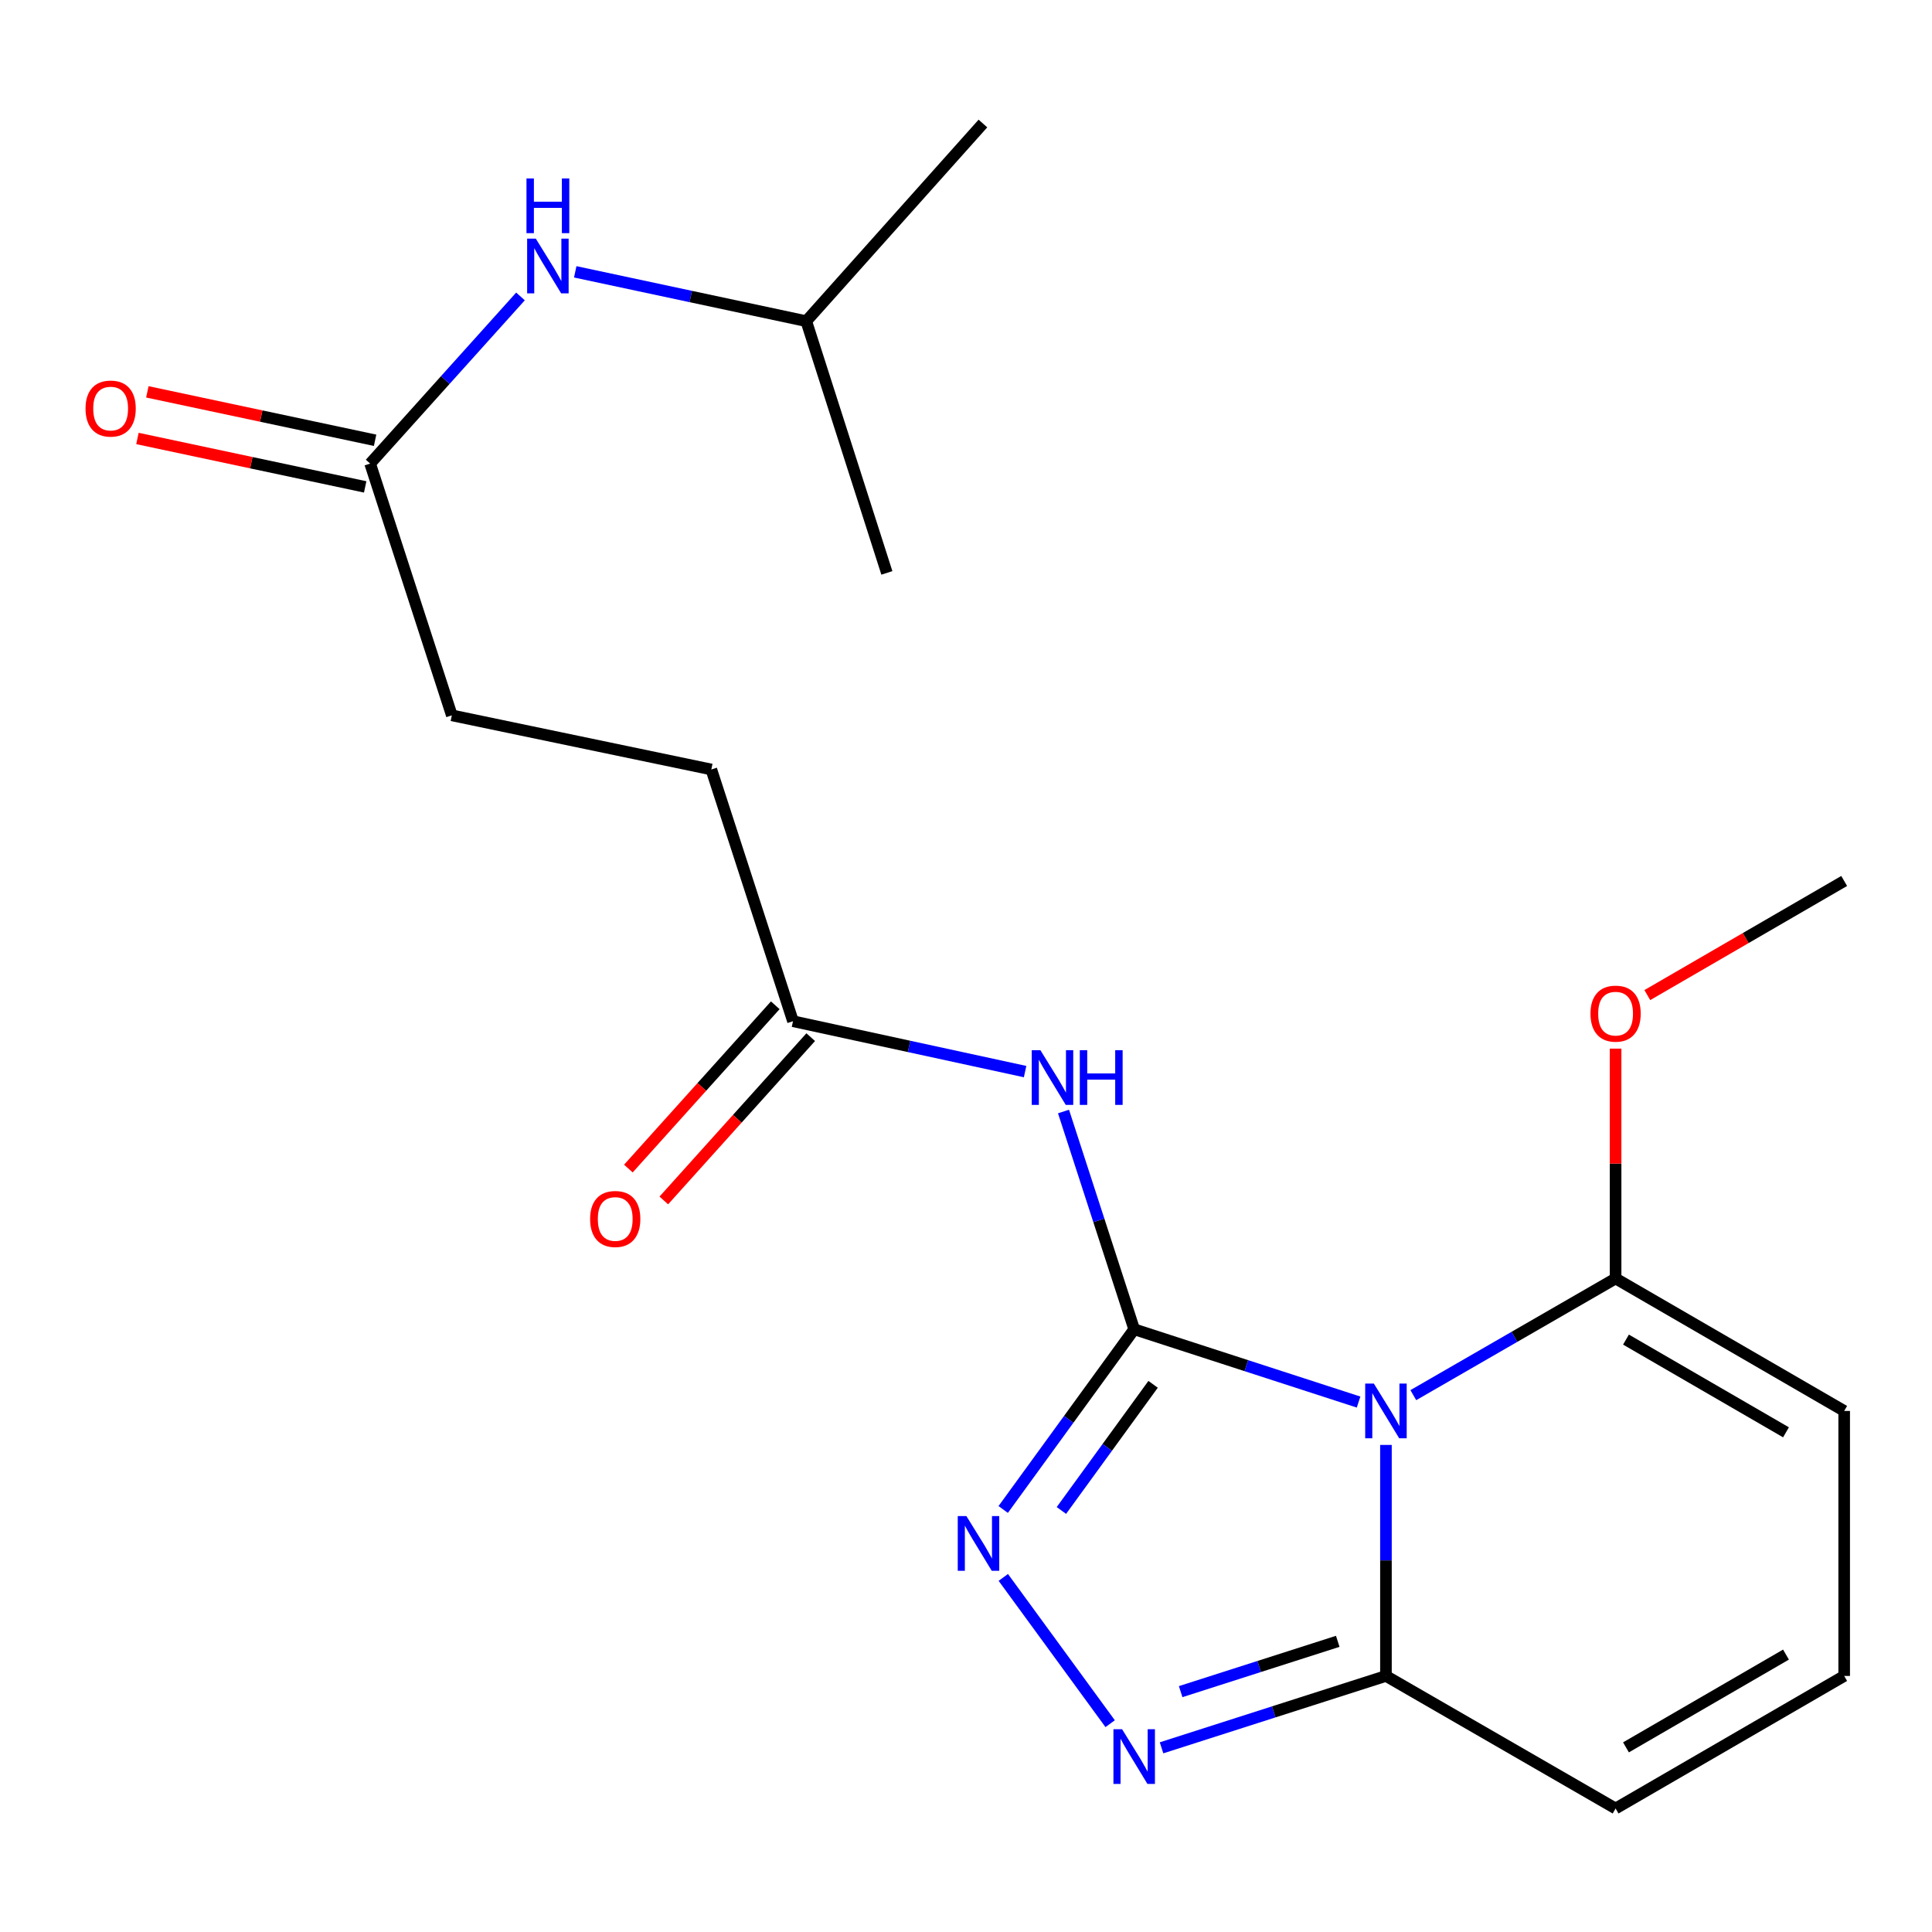 <?xml version='1.0' encoding='iso-8859-1'?>
<svg version='1.1' baseProfile='full'
              xmlns='http://www.w3.org/2000/svg'
                      xmlns:rdkit='http://www.rdkit.org/xml'
                      xmlns:xlink='http://www.w3.org/1999/xlink'
                  xml:space='preserve'
width='1000px' height='1000px' viewBox='0 0 1000 1000'>
<!-- END OF HEADER -->
<rect style='opacity:1.0;fill:#FFFFFF;stroke:none' width='1000' height='1000' x='0' y='0'> </rect>
<path class='bond-0' d='M 587.052,688.03 L 645.125,706.868' style='fill:none;fill-rule:evenodd;stroke:#000000;stroke-width:6px;stroke-linecap:butt;stroke-linejoin:miter;stroke-opacity:1' />
<path class='bond-0' d='M 645.125,706.868 L 703.198,725.707' style='fill:none;fill-rule:evenodd;stroke:#0000FF;stroke-width:6px;stroke-linecap:butt;stroke-linejoin:miter;stroke-opacity:1' />
<path class='bond-1' d='M 587.052,688.03 L 553.153,734.667' style='fill:none;fill-rule:evenodd;stroke:#000000;stroke-width:6px;stroke-linecap:butt;stroke-linejoin:miter;stroke-opacity:1' />
<path class='bond-1' d='M 553.153,734.667 L 519.253,781.304' style='fill:none;fill-rule:evenodd;stroke:#0000FF;stroke-width:6px;stroke-linecap:butt;stroke-linejoin:miter;stroke-opacity:1' />
<path class='bond-1' d='M 596.84,716.527 L 573.11,749.173' style='fill:none;fill-rule:evenodd;stroke:#000000;stroke-width:6px;stroke-linecap:butt;stroke-linejoin:miter;stroke-opacity:1' />
<path class='bond-1' d='M 573.11,749.173 L 549.38,781.819' style='fill:none;fill-rule:evenodd;stroke:#0000FF;stroke-width:6px;stroke-linecap:butt;stroke-linejoin:miter;stroke-opacity:1' />
<path class='bond-3' d='M 587.052,688.03 L 568.763,631.674' style='fill:none;fill-rule:evenodd;stroke:#000000;stroke-width:6px;stroke-linecap:butt;stroke-linejoin:miter;stroke-opacity:1' />
<path class='bond-3' d='M 568.763,631.674 L 550.474,575.318' style='fill:none;fill-rule:evenodd;stroke:#0000FF;stroke-width:6px;stroke-linecap:butt;stroke-linejoin:miter;stroke-opacity:1' />
<path class='bond-4' d='M 717.363,747.891 L 717.363,807.678' style='fill:none;fill-rule:evenodd;stroke:#0000FF;stroke-width:6px;stroke-linecap:butt;stroke-linejoin:miter;stroke-opacity:1' />
<path class='bond-4' d='M 717.363,807.678 L 717.363,867.466' style='fill:none;fill-rule:evenodd;stroke:#000000;stroke-width:6px;stroke-linecap:butt;stroke-linejoin:miter;stroke-opacity:1' />
<path class='bond-5' d='M 731.533,722.128 L 783.881,691.934' style='fill:none;fill-rule:evenodd;stroke:#0000FF;stroke-width:6px;stroke-linecap:butt;stroke-linejoin:miter;stroke-opacity:1' />
<path class='bond-5' d='M 783.881,691.934 L 836.228,661.74' style='fill:none;fill-rule:evenodd;stroke:#000000;stroke-width:6px;stroke-linecap:butt;stroke-linejoin:miter;stroke-opacity:1' />
<path class='bond-2' d='M 519.309,816.466 L 574.611,892.172' style='fill:none;fill-rule:evenodd;stroke:#0000FF;stroke-width:6px;stroke-linecap:butt;stroke-linejoin:miter;stroke-opacity:1' />
<path class='bond-21' d='M 601.213,904.667 L 659.288,886.066' style='fill:none;fill-rule:evenodd;stroke:#0000FF;stroke-width:6px;stroke-linecap:butt;stroke-linejoin:miter;stroke-opacity:1' />
<path class='bond-21' d='M 659.288,886.066 L 717.363,867.466' style='fill:none;fill-rule:evenodd;stroke:#000000;stroke-width:6px;stroke-linecap:butt;stroke-linejoin:miter;stroke-opacity:1' />
<path class='bond-21' d='M 611.11,875.591 L 651.762,862.57' style='fill:none;fill-rule:evenodd;stroke:#0000FF;stroke-width:6px;stroke-linecap:butt;stroke-linejoin:miter;stroke-opacity:1' />
<path class='bond-21' d='M 651.762,862.57 L 692.415,849.549' style='fill:none;fill-rule:evenodd;stroke:#000000;stroke-width:6px;stroke-linecap:butt;stroke-linejoin:miter;stroke-opacity:1' />
<path class='bond-6' d='M 530.591,554.656 L 470.522,541.617' style='fill:none;fill-rule:evenodd;stroke:#0000FF;stroke-width:6px;stroke-linecap:butt;stroke-linejoin:miter;stroke-opacity:1' />
<path class='bond-6' d='M 470.522,541.617 L 410.454,528.579' style='fill:none;fill-rule:evenodd;stroke:#000000;stroke-width:6px;stroke-linecap:butt;stroke-linejoin:miter;stroke-opacity:1' />
<path class='bond-9' d='M 717.363,867.466 L 836.228,936.068' style='fill:none;fill-rule:evenodd;stroke:#000000;stroke-width:6px;stroke-linecap:butt;stroke-linejoin:miter;stroke-opacity:1' />
<path class='bond-8' d='M 836.228,661.74 L 954.545,730.302' style='fill:none;fill-rule:evenodd;stroke:#000000;stroke-width:6px;stroke-linecap:butt;stroke-linejoin:miter;stroke-opacity:1' />
<path class='bond-8' d='M 841.606,693.372 L 924.428,741.365' style='fill:none;fill-rule:evenodd;stroke:#000000;stroke-width:6px;stroke-linecap:butt;stroke-linejoin:miter;stroke-opacity:1' />
<path class='bond-14' d='M 836.228,661.74 L 836.228,602.253' style='fill:none;fill-rule:evenodd;stroke:#000000;stroke-width:6px;stroke-linecap:butt;stroke-linejoin:miter;stroke-opacity:1' />
<path class='bond-14' d='M 836.228,602.253 L 836.228,542.765' style='fill:none;fill-rule:evenodd;stroke:#FF0000;stroke-width:6px;stroke-linecap:butt;stroke-linejoin:miter;stroke-opacity:1' />
<path class='bond-12' d='M 401.283,520.328 L 363.264,562.589' style='fill:none;fill-rule:evenodd;stroke:#000000;stroke-width:6px;stroke-linecap:butt;stroke-linejoin:miter;stroke-opacity:1' />
<path class='bond-12' d='M 363.264,562.589 L 325.246,604.849' style='fill:none;fill-rule:evenodd;stroke:#FF0000;stroke-width:6px;stroke-linecap:butt;stroke-linejoin:miter;stroke-opacity:1' />
<path class='bond-12' d='M 419.625,536.829 L 381.607,579.09' style='fill:none;fill-rule:evenodd;stroke:#000000;stroke-width:6px;stroke-linecap:butt;stroke-linejoin:miter;stroke-opacity:1' />
<path class='bond-12' d='M 381.607,579.09 L 343.588,621.35' style='fill:none;fill-rule:evenodd;stroke:#FF0000;stroke-width:6px;stroke-linecap:butt;stroke-linejoin:miter;stroke-opacity:1' />
<path class='bond-15' d='M 410.454,528.579 L 368.182,398.282' style='fill:none;fill-rule:evenodd;stroke:#000000;stroke-width:6px;stroke-linecap:butt;stroke-linejoin:miter;stroke-opacity:1' />
<path class='bond-7' d='M 191.584,239.955 L 233.869,370.265' style='fill:none;fill-rule:evenodd;stroke:#000000;stroke-width:6px;stroke-linecap:butt;stroke-linejoin:miter;stroke-opacity:1' />
<path class='bond-11' d='M 191.584,239.955 L 230.494,196.696' style='fill:none;fill-rule:evenodd;stroke:#000000;stroke-width:6px;stroke-linecap:butt;stroke-linejoin:miter;stroke-opacity:1' />
<path class='bond-11' d='M 230.494,196.696 L 269.405,153.438' style='fill:none;fill-rule:evenodd;stroke:#0000FF;stroke-width:6px;stroke-linecap:butt;stroke-linejoin:miter;stroke-opacity:1' />
<path class='bond-13' d='M 194.15,227.888 L 135.21,215.353' style='fill:none;fill-rule:evenodd;stroke:#000000;stroke-width:6px;stroke-linecap:butt;stroke-linejoin:miter;stroke-opacity:1' />
<path class='bond-13' d='M 135.21,215.353 L 76.27,202.818' style='fill:none;fill-rule:evenodd;stroke:#FF0000;stroke-width:6px;stroke-linecap:butt;stroke-linejoin:miter;stroke-opacity:1' />
<path class='bond-13' d='M 189.018,252.021 L 130.078,239.486' style='fill:none;fill-rule:evenodd;stroke:#000000;stroke-width:6px;stroke-linecap:butt;stroke-linejoin:miter;stroke-opacity:1' />
<path class='bond-13' d='M 130.078,239.486 L 71.138,226.951' style='fill:none;fill-rule:evenodd;stroke:#FF0000;stroke-width:6px;stroke-linecap:butt;stroke-linejoin:miter;stroke-opacity:1' />
<path class='bond-10' d='M 954.545,730.302 L 954.545,867.466' style='fill:none;fill-rule:evenodd;stroke:#000000;stroke-width:6px;stroke-linecap:butt;stroke-linejoin:miter;stroke-opacity:1' />
<path class='bond-22' d='M 836.228,936.068 L 954.545,867.466' style='fill:none;fill-rule:evenodd;stroke:#000000;stroke-width:6px;stroke-linecap:butt;stroke-linejoin:miter;stroke-opacity:1' />
<path class='bond-22' d='M 841.6,904.434 L 924.422,856.412' style='fill:none;fill-rule:evenodd;stroke:#000000;stroke-width:6px;stroke-linecap:butt;stroke-linejoin:miter;stroke-opacity:1' />
<path class='bond-17' d='M 297.743,140.699 L 357.532,153.469' style='fill:none;fill-rule:evenodd;stroke:#0000FF;stroke-width:6px;stroke-linecap:butt;stroke-linejoin:miter;stroke-opacity:1' />
<path class='bond-17' d='M 357.532,153.469 L 417.321,166.239' style='fill:none;fill-rule:evenodd;stroke:#000000;stroke-width:6px;stroke-linecap:butt;stroke-linejoin:miter;stroke-opacity:1' />
<path class='bond-18' d='M 852.647,515.058 L 903.596,485.523' style='fill:none;fill-rule:evenodd;stroke:#FF0000;stroke-width:6px;stroke-linecap:butt;stroke-linejoin:miter;stroke-opacity:1' />
<path class='bond-18' d='M 903.596,485.523 L 954.545,455.987' style='fill:none;fill-rule:evenodd;stroke:#000000;stroke-width:6px;stroke-linecap:butt;stroke-linejoin:miter;stroke-opacity:1' />
<path class='bond-16' d='M 368.182,398.282 L 233.869,370.265' style='fill:none;fill-rule:evenodd;stroke:#000000;stroke-width:6px;stroke-linecap:butt;stroke-linejoin:miter;stroke-opacity:1' />
<path class='bond-19' d='M 417.321,166.239 L 508.759,63.932' style='fill:none;fill-rule:evenodd;stroke:#000000;stroke-width:6px;stroke-linecap:butt;stroke-linejoin:miter;stroke-opacity:1' />
<path class='bond-20' d='M 417.321,166.239 L 459.045,296.536' style='fill:none;fill-rule:evenodd;stroke:#000000;stroke-width:6px;stroke-linecap:butt;stroke-linejoin:miter;stroke-opacity:1' />
<path  class='atom-1' d='M 711.103 716.142
L 720.383 731.142
Q 721.303 732.622, 722.783 735.302
Q 724.263 737.982, 724.343 738.142
L 724.343 716.142
L 728.103 716.142
L 728.103 744.462
L 724.223 744.462
L 714.263 728.062
Q 713.103 726.142, 711.863 723.942
Q 710.663 721.742, 710.303 721.062
L 710.303 744.462
L 706.623 744.462
L 706.623 716.142
L 711.103 716.142
' fill='#0000FF'/>
<path  class='atom-2' d='M 500.21 784.731
L 509.49 799.731
Q 510.41 801.211, 511.89 803.891
Q 513.37 806.571, 513.45 806.731
L 513.45 784.731
L 517.21 784.731
L 517.21 813.051
L 513.33 813.051
L 503.37 796.651
Q 502.21 794.731, 500.97 792.531
Q 499.77 790.331, 499.41 789.651
L 499.41 813.051
L 495.73 813.051
L 495.73 784.731
L 500.21 784.731
' fill='#0000FF'/>
<path  class='atom-3' d='M 580.792 895.043
L 590.072 910.043
Q 590.992 911.523, 592.472 914.203
Q 593.952 916.883, 594.032 917.043
L 594.032 895.043
L 597.792 895.043
L 597.792 923.363
L 593.912 923.363
L 583.952 906.963
Q 582.792 905.043, 581.552 902.843
Q 580.352 900.643, 579.992 899.963
L 579.992 923.363
L 576.312 923.363
L 576.312 895.043
L 580.792 895.043
' fill='#0000FF'/>
<path  class='atom-4' d='M 538.507 543.573
L 547.787 558.573
Q 548.707 560.053, 550.187 562.733
Q 551.667 565.413, 551.747 565.573
L 551.747 543.573
L 555.507 543.573
L 555.507 571.893
L 551.627 571.893
L 541.667 555.493
Q 540.507 553.573, 539.267 551.373
Q 538.067 549.173, 537.707 548.493
L 537.707 571.893
L 534.027 571.893
L 534.027 543.573
L 538.507 543.573
' fill='#0000FF'/>
<path  class='atom-4' d='M 558.907 543.573
L 562.747 543.573
L 562.747 555.613
L 577.227 555.613
L 577.227 543.573
L 581.067 543.573
L 581.067 571.893
L 577.227 571.893
L 577.227 558.813
L 562.747 558.813
L 562.747 571.893
L 558.907 571.893
L 558.907 543.573
' fill='#0000FF'/>
<path  class='atom-12' d='M 277.324 123.514
L 286.604 138.514
Q 287.524 139.994, 289.004 142.674
Q 290.484 145.354, 290.564 145.514
L 290.564 123.514
L 294.324 123.514
L 294.324 151.834
L 290.444 151.834
L 280.484 135.434
Q 279.324 133.514, 278.084 131.314
Q 276.884 129.114, 276.524 128.434
L 276.524 151.834
L 272.844 151.834
L 272.844 123.514
L 277.324 123.514
' fill='#0000FF'/>
<path  class='atom-12' d='M 272.504 92.362
L 276.344 92.362
L 276.344 104.402
L 290.824 104.402
L 290.824 92.362
L 294.664 92.362
L 294.664 120.682
L 290.824 120.682
L 290.824 107.602
L 276.344 107.602
L 276.344 120.682
L 272.504 120.682
L 272.504 92.362
' fill='#0000FF'/>
<path  class='atom-13' d='M 305.44 630.939
Q 305.44 624.139, 308.8 620.339
Q 312.16 616.539, 318.44 616.539
Q 324.72 616.539, 328.08 620.339
Q 331.44 624.139, 331.44 630.939
Q 331.44 637.819, 328.04 641.739
Q 324.64 645.619, 318.44 645.619
Q 312.2 645.619, 308.8 641.739
Q 305.44 637.859, 305.44 630.939
M 318.44 642.419
Q 322.76 642.419, 325.08 639.539
Q 327.44 636.619, 327.44 630.939
Q 327.44 625.379, 325.08 622.579
Q 322.76 619.739, 318.44 619.739
Q 314.12 619.739, 311.76 622.539
Q 309.44 625.339, 309.44 630.939
Q 309.44 636.659, 311.76 639.539
Q 314.12 642.419, 318.44 642.419
' fill='#FF0000'/>
<path  class='atom-14' d='M 44.271 211.47
Q 44.271 204.67, 47.631 200.87
Q 50.991 197.07, 57.271 197.07
Q 63.551 197.07, 66.911 200.87
Q 70.271 204.67, 70.271 211.47
Q 70.271 218.35, 66.871 222.27
Q 63.471 226.15, 57.271 226.15
Q 51.031 226.15, 47.631 222.27
Q 44.271 218.39, 44.271 211.47
M 57.271 222.95
Q 61.591 222.95, 63.911 220.07
Q 66.271 217.15, 66.271 211.47
Q 66.271 205.91, 63.911 203.11
Q 61.591 200.27, 57.271 200.27
Q 52.951 200.27, 50.591 203.07
Q 48.271 205.87, 48.271 211.47
Q 48.271 217.19, 50.591 220.07
Q 52.951 222.95, 57.271 222.95
' fill='#FF0000'/>
<path  class='atom-15' d='M 823.228 524.656
Q 823.228 517.856, 826.588 514.056
Q 829.948 510.256, 836.228 510.256
Q 842.508 510.256, 845.868 514.056
Q 849.228 517.856, 849.228 524.656
Q 849.228 531.536, 845.828 535.456
Q 842.428 539.336, 836.228 539.336
Q 829.988 539.336, 826.588 535.456
Q 823.228 531.576, 823.228 524.656
M 836.228 536.136
Q 840.548 536.136, 842.868 533.256
Q 845.228 530.336, 845.228 524.656
Q 845.228 519.096, 842.868 516.296
Q 840.548 513.456, 836.228 513.456
Q 831.908 513.456, 829.548 516.256
Q 827.228 519.056, 827.228 524.656
Q 827.228 530.376, 829.548 533.256
Q 831.908 536.136, 836.228 536.136
' fill='#FF0000'/>
</svg>
